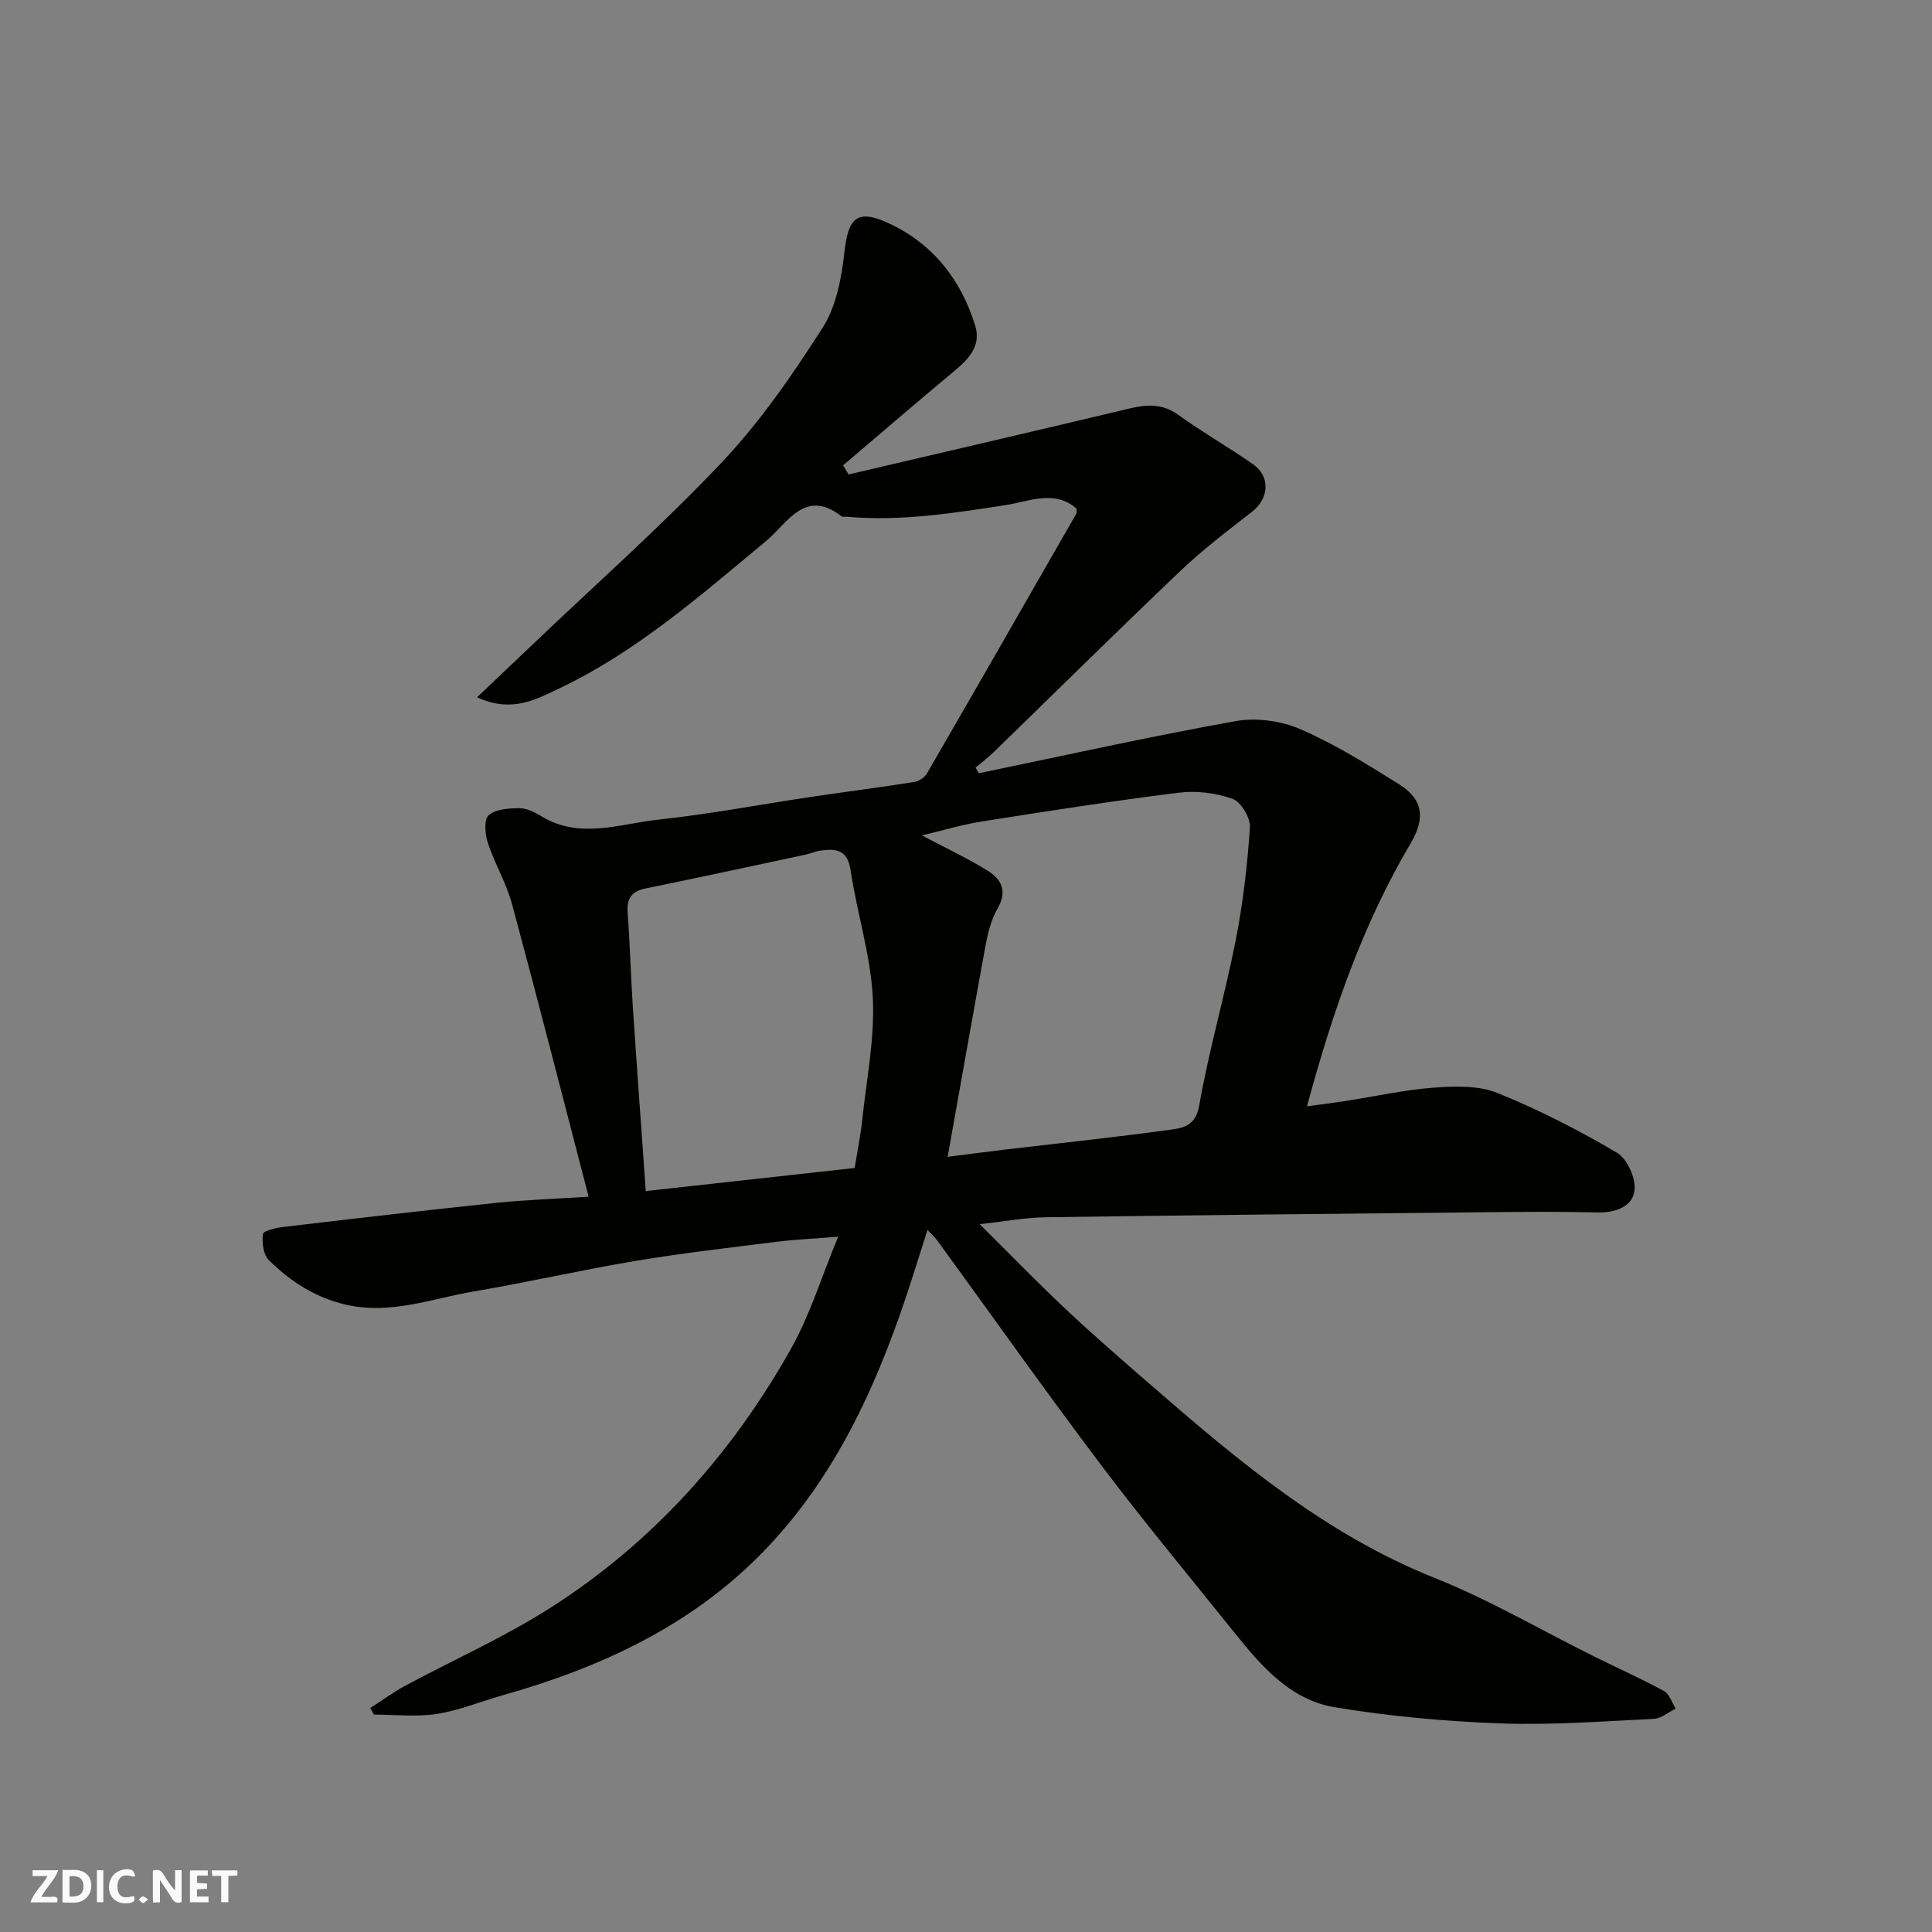 <svg enable-background="new 0 0 400 400" viewBox="0 0 400 400" xmlns="http://www.w3.org/2000/svg"><rect x="0" y="0" width="400" height="400" fill="#808080" stroke="none"/><g fill="#fafafb"><path d="m37.59 393.81c-.92.31-1.52.05-2-.78-.7-1.2-1.52-2.34-2.47-3.78v4.59c-.55.03-.95.05-1.41.07-.03-.37-.06-.64-.06-.91 0-1.91 0-3.81 0-5.7 1.13-.41 1.77-.03 2.29.91.62 1.11 1.38 2.14 2.31 3.19v-4.2h1.35v6.61z"/><path d="m12.94 393.88v-6.75c1.9.19 3.93-.54 5.37 1.29.8 1.01.78 2.88.03 3.97-1.37 1.97-3.4 1.51-5.4 1.49m1.45-1.22c2.04.12 2.92-.58 2.89-2.21-.03-1.51-.98-2.19-2.89-2z"/><path d="m11.81 393.87h-5.49c.68-2.18 2.47-3.48 3.51-5.45h-3.08v-1.21h5.29c-.71 2.13-2.44 3.48-3.47 5.51.86 0 1.63.04 2.39-.01.79-.05 1.14.21.85 1.16"/><path d="m39.33 393.86v-6.61h3.7v1.07h-2.22v1.52c.68.04 1.34.09 2.07.13v1.07c-.72.05-1.38.09-2.1.14v1.48h2.4v1.19h-3.85z"/><path d="m27.71 388.56c-1.15-.3-2.46-.61-3.1.64-.37.73-.41 1.93-.06 2.67.63 1.35 1.99.93 3.17.68.35.94-.01 1.32-.93 1.46-1.62.25-3.05-.27-3.76-1.48-.73-1.24-.6-3.03.31-4.17.88-1.11 2.71-1.7 4-1.16.32.13.44.74.65 1.12-.1.08-.19.16-.28.24"/><path d="m49.15 387.24v1.07c-.59.02-1.17.05-1.87.08v5.44h-1.48v-5.44h-1.85c-.05-.4-.08-.73-.13-1.15z"/><path d="m20.06 387.21h1.33v6.62h-1.33z"/><path d="m30.68 393.25c-.49.38-.8.79-1.05.76-.32-.05-.6-.45-.9-.7.26-.24.51-.64.8-.67.29-.04.62.3 1.15.61"/></g><path d="m192.03 254.64c-1.12 3.51-2.08 6.52-3.03 9.52-6.75 21.2-15.57 41.44-31.38 57.52-14.79 15.05-33.47 23.65-53.59 29.32-4.54 1.28-8.97 3.14-13.59 3.85-4.24.66-8.66.14-13.01.14-.26-.45-.51-.91-.77-1.36 2.39-1.53 4.69-3.23 7.18-4.58 10.07-5.42 20.61-10.09 30.21-16.23 21.13-13.51 37.49-31.81 49.73-53.6 3.94-7.02 6.33-14.91 9.75-23.17-4.7.38-8.7.55-12.67 1.04-9.74 1.22-19.5 2.34-29.18 3.95-11.25 1.88-22.39 4.44-33.64 6.35-8.76 1.49-17.27 4.89-26.55 2.7-6.35-1.5-11.39-4.83-15.83-9.19-1.15-1.13-1.45-3.64-1.22-5.4.08-.67 2.69-1.3 4.21-1.47 14.66-1.73 29.31-3.44 43.99-4.98 5.9-.62 11.84-.81 19.23-1.29-5.34-20.5-10.47-40.62-15.89-60.66-1.17-4.34-3.58-8.33-4.99-12.62-.58-1.78-.82-4.82.18-5.7 1.45-1.27 4.17-1.44 6.35-1.45 1.52-.01 3.18.82 4.54 1.65 7.98 4.86 16.25 1.57 24.3.71 10.55-1.13 21-3.13 31.51-4.69 7.11-1.06 14.25-1.97 21.35-3.09.97-.15 2.19-.91 2.67-1.74 10.39-17.93 20.68-35.91 30.99-53.89.07-.13.01-.33.01-.96-4.48-4.02-9.94-1.48-14.59-.76-10.99 1.7-21.88 3.42-33.03 2.42-.33-.03-.77.11-.98-.05-7.65-5.96-11.27 1.43-15.63 5.04-13.62 11.3-26.92 23.03-43.08 30.66-4.68 2.21-9.65 5.03-16.81 1.73 4.38-4.16 8.16-7.73 11.91-11.31 13.01-12.41 26.51-24.35 38.84-37.41 7.91-8.38 14.59-18.08 20.82-27.83 2.81-4.4 3.89-10.27 4.49-15.62.78-6.99 2.55-8.98 8.97-6.06 9.22 4.2 15.17 11.69 18.12 21.35 1.23 4.06-1.27 6.78-4.24 9.25-7.77 6.46-15.42 13.07-23.12 19.61.38.63.75 1.26 1.13 1.89 19.34-4.53 38.69-9.01 58.01-13.62 3.65-.87 6.89-1.14 10.23 1.27 5.02 3.62 10.43 6.69 15.5 10.24 3.68 2.58 3.29 7.13-.25 9.87-5.06 3.92-10.17 7.82-14.8 12.22-13 12.37-25.76 25-38.64 37.51-1.18 1.15-2.5 2.14-3.76 3.21.22.39.45.78.67 1.16 17.72-3.66 35.38-7.6 53.18-10.79 4.27-.77 9.41-.06 13.4 1.67 7.14 3.1 13.85 7.28 20.47 11.43 4.94 3.1 5.45 6.99 2.36 12.2-9.87 16.69-16.15 34.79-21.46 54.45 3.02-.41 5.44-.71 7.85-1.08 6.13-.95 12.22-2.32 18.39-2.78 4.38-.33 9.25-.48 13.18 1.1 8.54 3.44 16.82 7.7 24.76 12.37 2.13 1.25 3.96 5.36 3.63 7.85-.44 3.31-3.94 4.6-7.64 4.51-7.83-.18-15.66-.12-23.5-.04-30.27.3-60.53.61-90.79 1.04-4.23.06-8.46.87-13.65 1.43 6.19 6.14 11.91 12.04 17.89 17.66 5.76 5.42 11.75 10.6 17.73 15.79 17.94 15.59 36.04 30.8 58.59 39.8 11.37 4.54 22.04 10.81 33.04 16.27 4.82 2.39 9.74 4.58 14.46 7.16 1.12.61 1.61 2.39 2.39 3.63-1.51.73-2.99 2.03-4.53 2.11-10.59.51-21.22 1.33-31.79.94-11.46-.42-22.98-1.47-34.29-3.35-9.19-1.53-15.21-8.53-20.81-15.52-9.22-11.51-18.67-22.85-27.54-34.62-11.6-15.38-22.73-31.12-34.07-46.7-.38-.47-.87-.91-1.87-1.98zm4.17-15.13c4.22-.53 8.08-1.05 11.94-1.51 11.55-1.36 23.11-2.57 34.62-4.17 2.43-.34 4.83-.95 5.52-4.93 2.02-11.51 5.31-22.79 7.57-34.27 1.51-7.68 2.41-15.52 2.93-23.33.13-1.97-1.84-5.28-3.59-5.91-3.44-1.23-7.49-1.72-11.13-1.27-13.61 1.69-27.17 3.81-40.72 5.95-4.24.67-8.38 1.93-12.47 2.9 4.79 2.53 9.32 4.65 13.55 7.26 2.82 1.73 4.24 4.18 2.15 7.8-1.35 2.33-2.05 5.15-2.55 7.85-2.64 14.39-5.16 28.8-7.82 43.63zm-19.25 2.31c.56-3.49 1.22-6.67 1.56-9.89.89-8.47 2.63-17 2.19-25.42-.46-8.84-3.28-17.53-4.6-26.36-.63-4.27-3.03-4.48-6.2-4.05-1.11.15-2.18.65-3.29.88-10.96 2.34-21.92 4.72-32.9 6.95-3.02.61-3.99 2.13-3.76 5.12.49 6.41.64 12.84 1.06 19.26.85 12.75 1.79 25.5 2.69 38.29 14.7-1.62 28.65-3.16 43.25-4.78z" fill="#010100"/></svg>